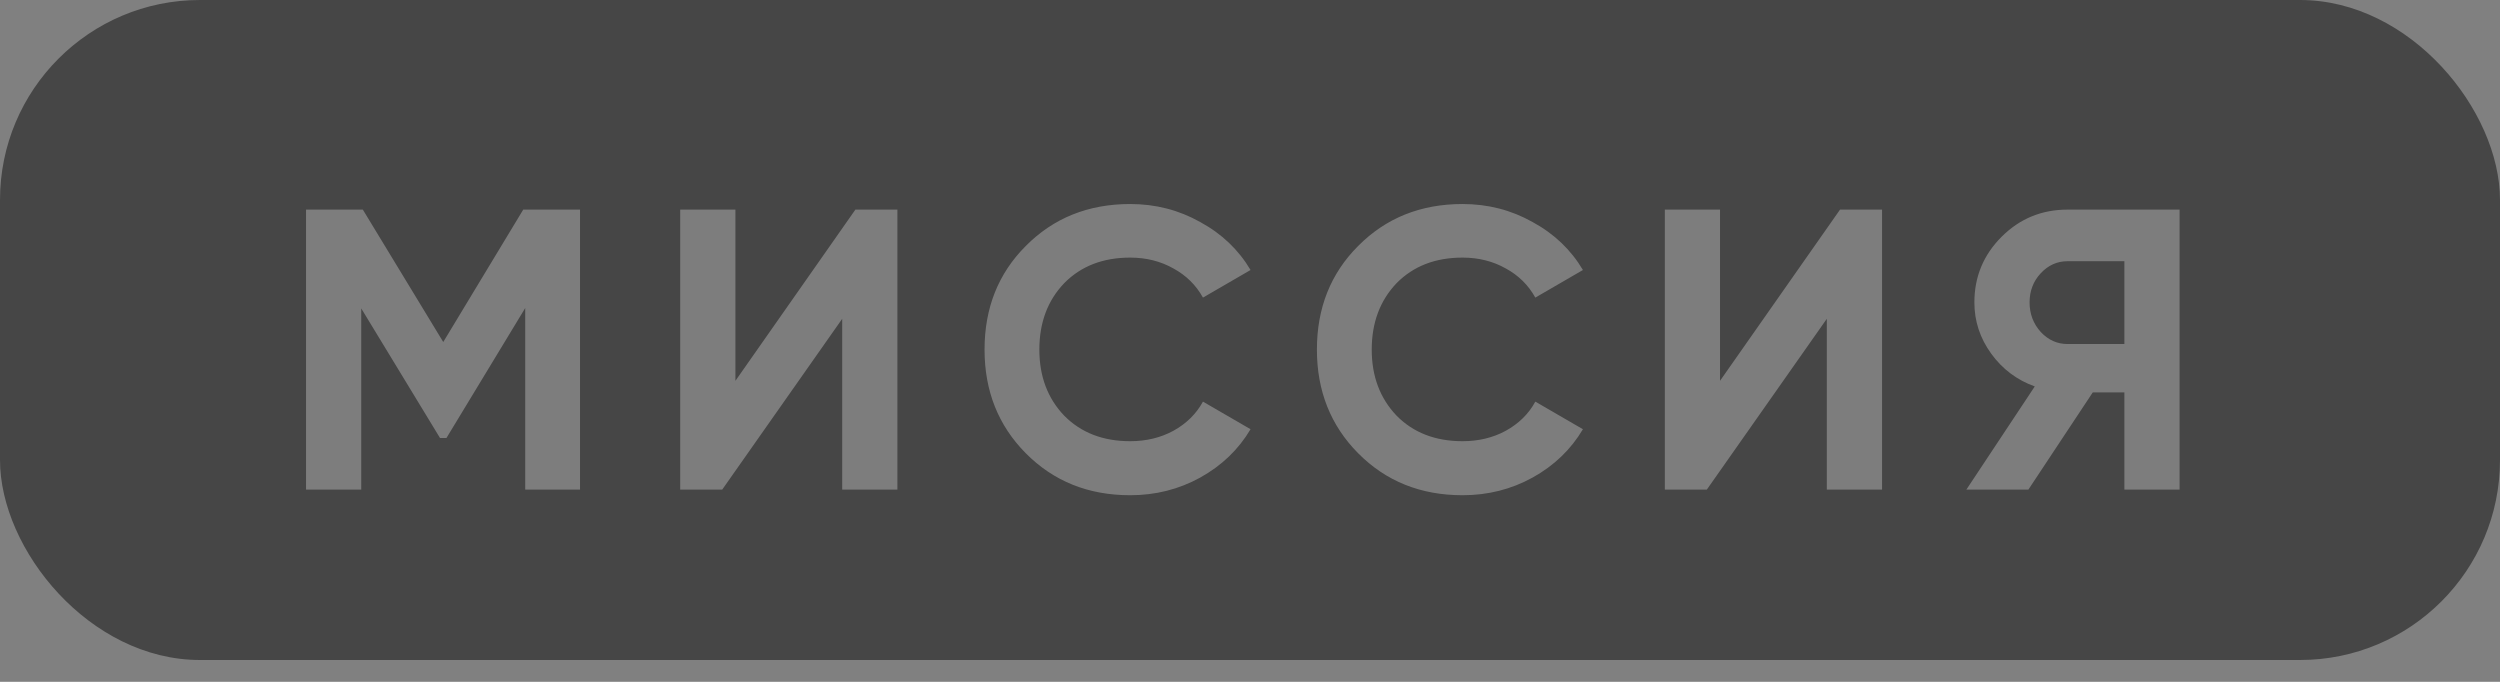 <?xml version="1.0" encoding="UTF-8"?> <svg xmlns="http://www.w3.org/2000/svg" width="77" height="21" viewBox="0 0 77 21" fill="none"><rect x="0" y="0" width="77" height="21" fill="#808080" stroke="none"/><rect width="77" height="20.328" rx="6.16" fill="#464646"></rect><path opacity="0.3" d="M16.116 6.456H17.865V15.08H16.177V9.487L13.75 13.491H13.553L11.126 9.499V15.08H9.426V6.456H11.175L13.652 10.534L16.116 6.456ZM27.64 15.08H25.94V9.819L22.244 15.08H20.95V6.456H22.651V11.729L26.346 6.456H27.64V15.08ZM34.809 15.253C33.519 15.253 32.447 14.821 31.593 13.959C30.747 13.105 30.324 12.041 30.324 10.768C30.324 9.487 30.747 8.423 31.593 7.577C32.447 6.715 33.519 6.284 34.809 6.284C35.589 6.284 36.307 6.468 36.965 6.838C37.63 7.199 38.147 7.692 38.517 8.316L37.051 9.166C36.837 8.78 36.533 8.481 36.139 8.267C35.745 8.045 35.301 7.934 34.809 7.934C33.971 7.934 33.293 8.197 32.776 8.723C32.266 9.257 32.012 9.939 32.012 10.768C32.012 11.589 32.266 12.267 32.776 12.801C33.293 13.326 33.971 13.589 34.809 13.589C35.301 13.589 35.745 13.483 36.139 13.269C36.541 13.047 36.845 12.748 37.051 12.37L38.517 13.22C38.147 13.844 37.63 14.341 36.965 14.71C36.307 15.072 35.589 15.253 34.809 15.253ZM45.046 15.253C43.756 15.253 42.684 14.821 41.83 13.959C40.984 13.105 40.561 12.041 40.561 10.768C40.561 9.487 40.984 8.423 41.83 7.577C42.684 6.715 43.756 6.284 45.046 6.284C45.826 6.284 46.544 6.468 47.202 6.838C47.867 7.199 48.384 7.692 48.754 8.316L47.288 9.166C47.074 8.78 46.77 8.481 46.376 8.267C45.982 8.045 45.538 7.934 45.046 7.934C44.208 7.934 43.53 8.197 43.013 8.723C42.504 9.257 42.249 9.939 42.249 10.768C42.249 11.589 42.504 12.267 43.013 12.801C43.53 13.326 44.208 13.589 45.046 13.589C45.538 13.589 45.982 13.483 46.376 13.269C46.779 13.047 47.083 12.748 47.288 12.37L48.754 13.22C48.384 13.844 47.867 14.341 47.202 14.71C46.544 15.072 45.826 15.253 45.046 15.253ZM57.967 15.08H56.266V9.819L52.57 15.08H51.277V6.456H52.977V11.729L56.673 6.456H57.967V15.08ZM63.681 6.456H67.131V15.08H65.431V12.086H64.457L62.474 15.08H60.564L62.671 11.902C62.121 11.704 61.673 11.368 61.328 10.891C60.983 10.415 60.811 9.889 60.811 9.314C60.811 8.526 61.09 7.852 61.648 7.294C62.207 6.735 62.885 6.456 63.681 6.456ZM63.681 10.596H65.431V8.045H63.681C63.361 8.045 63.086 8.169 62.856 8.415C62.626 8.661 62.511 8.961 62.511 9.314C62.511 9.667 62.626 9.971 62.856 10.226C63.086 10.472 63.361 10.596 63.681 10.596Z" fill="white"></path></svg> 